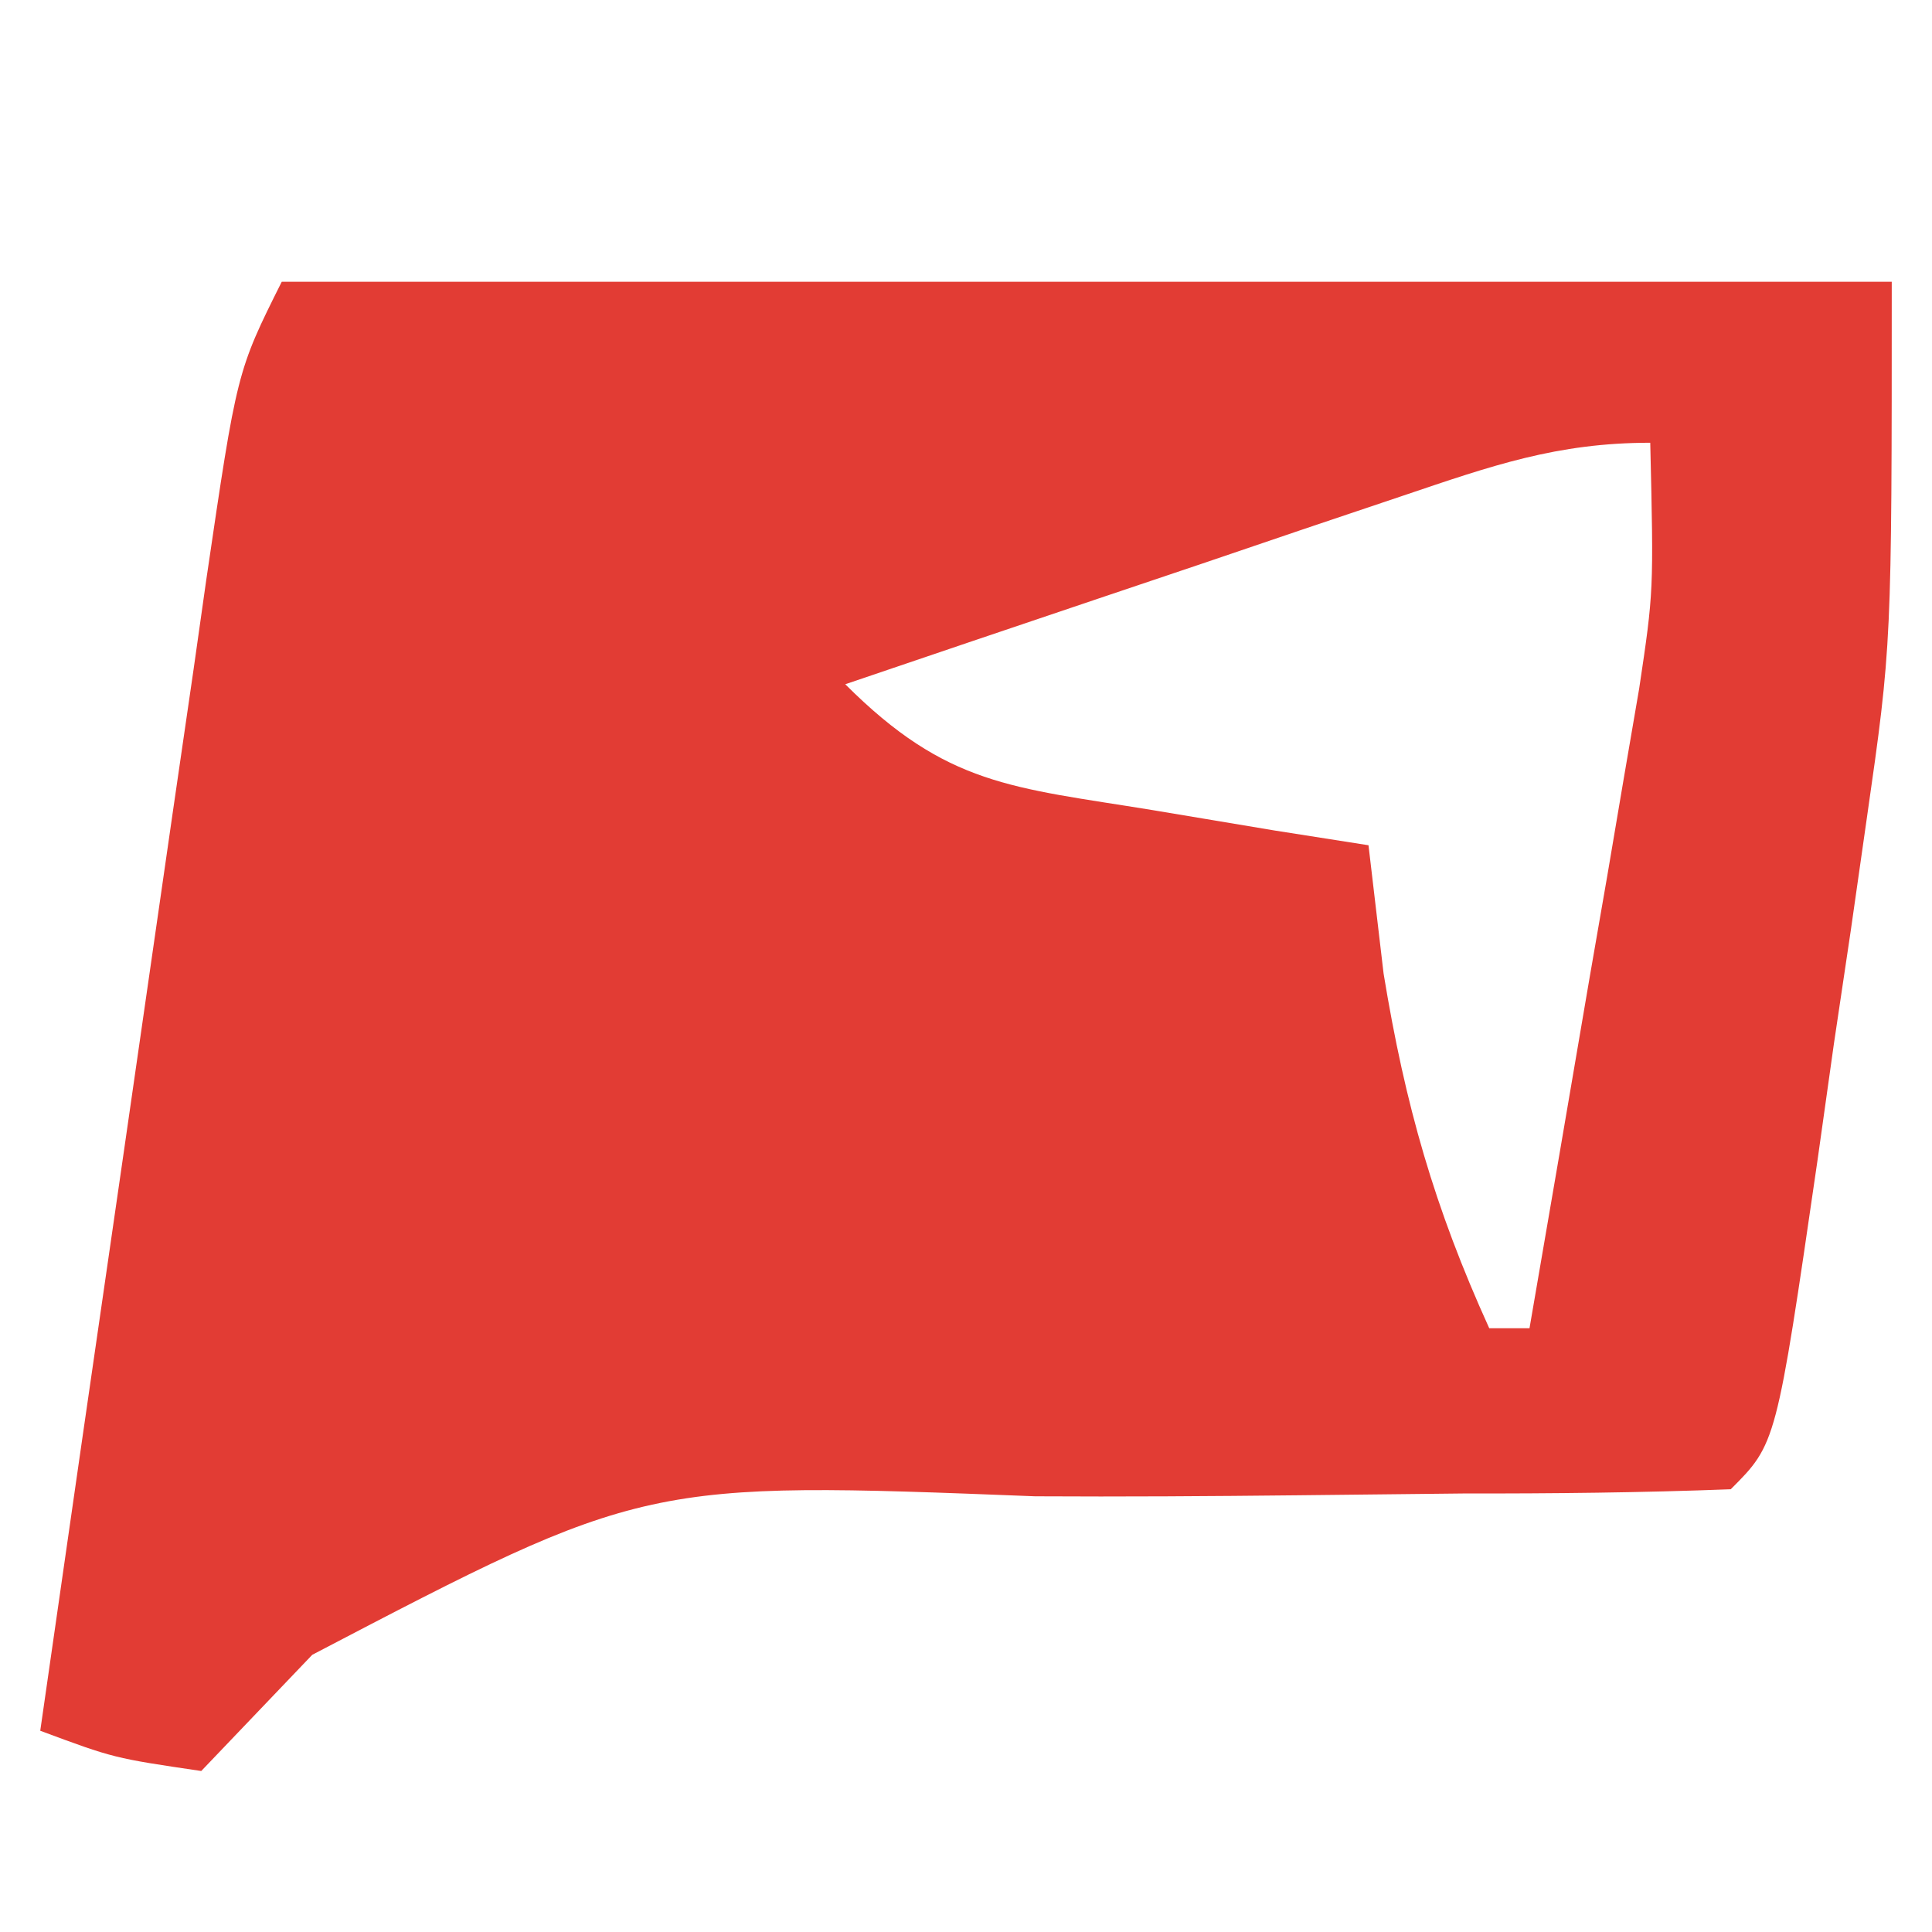 <svg xmlns="http://www.w3.org/2000/svg" version="1.1" xmlns:xlink="http://www.w3.org/1999/xlink" xmlns:svgjs="http://svgjs.dev/svgjs" width="48" height="48"><svg version="1.1" xmlns="http://www.w3.org/2000/svg" width="48" height="48">
<path d="M0 0 C13.2 0 26.4 0 40 0 C40 9.011 40 9.011 39.379 13.34 C39.248 14.257 39.117 15.174 38.982 16.119 C38.775 17.514 38.775 17.514 38.562 18.938 C38.428 19.895 38.293 20.852 38.154 21.838 C37.131 28.869 37.131 28.869 36 30 C33.79 30.085 31.578 30.108 29.367 30.105 C27.99 30.119 26.612 30.134 25.234 30.15 C23.062 30.173 20.891 30.188 18.718 30.175 C9.02 29.796 9.02 29.796 0.758 34.113 C-0.152 35.066 -1.062 36.019 -2 37 C-4.172 36.68 -4.172 36.68 -6 36 C-5.311 31.194 -4.617 26.388 -3.919 21.583 C-3.682 19.948 -3.446 18.313 -3.212 16.677 C-2.875 14.329 -2.534 11.981 -2.191 9.633 C-2.087 8.899 -1.983 8.166 -1.876 7.41 C-1.114 2.228 -1.114 2.228 0 0 Z M27.867 5.312 C27.062 5.583 26.256 5.854 25.426 6.133 C24.584 6.419 23.742 6.705 22.875 7 C22.026 7.286 21.176 7.572 20.301 7.867 C18.2 8.575 16.099 9.286 14 10 C16.525 12.525 18.138 12.557 21.625 13.125 C22.628 13.293 23.631 13.46 24.664 13.633 C25.435 13.754 26.206 13.875 27 14 C27.124 15.052 27.247 16.104 27.375 17.188 C27.911 20.46 28.639 23.005 30 26 C30.33 26 30.66 26 31 26 C31.504 23.084 32.003 20.167 32.5 17.25 C32.715 16.012 32.715 16.012 32.934 14.75 C33.069 13.951 33.204 13.152 33.344 12.328 C33.532 11.228 33.532 11.228 33.725 10.106 C34.086 7.693 34.086 7.693 34 4 C31.681 4 30.065 4.57 27.867 5.312 Z " fill="#E23C34" transform="translate(7,7)"></path>
</svg><style>@media (prefers-color-scheme: light) { :root { filter: none; } }
@media (prefers-color-scheme: dark) { :root { filter: none; } }
</style></svg>
